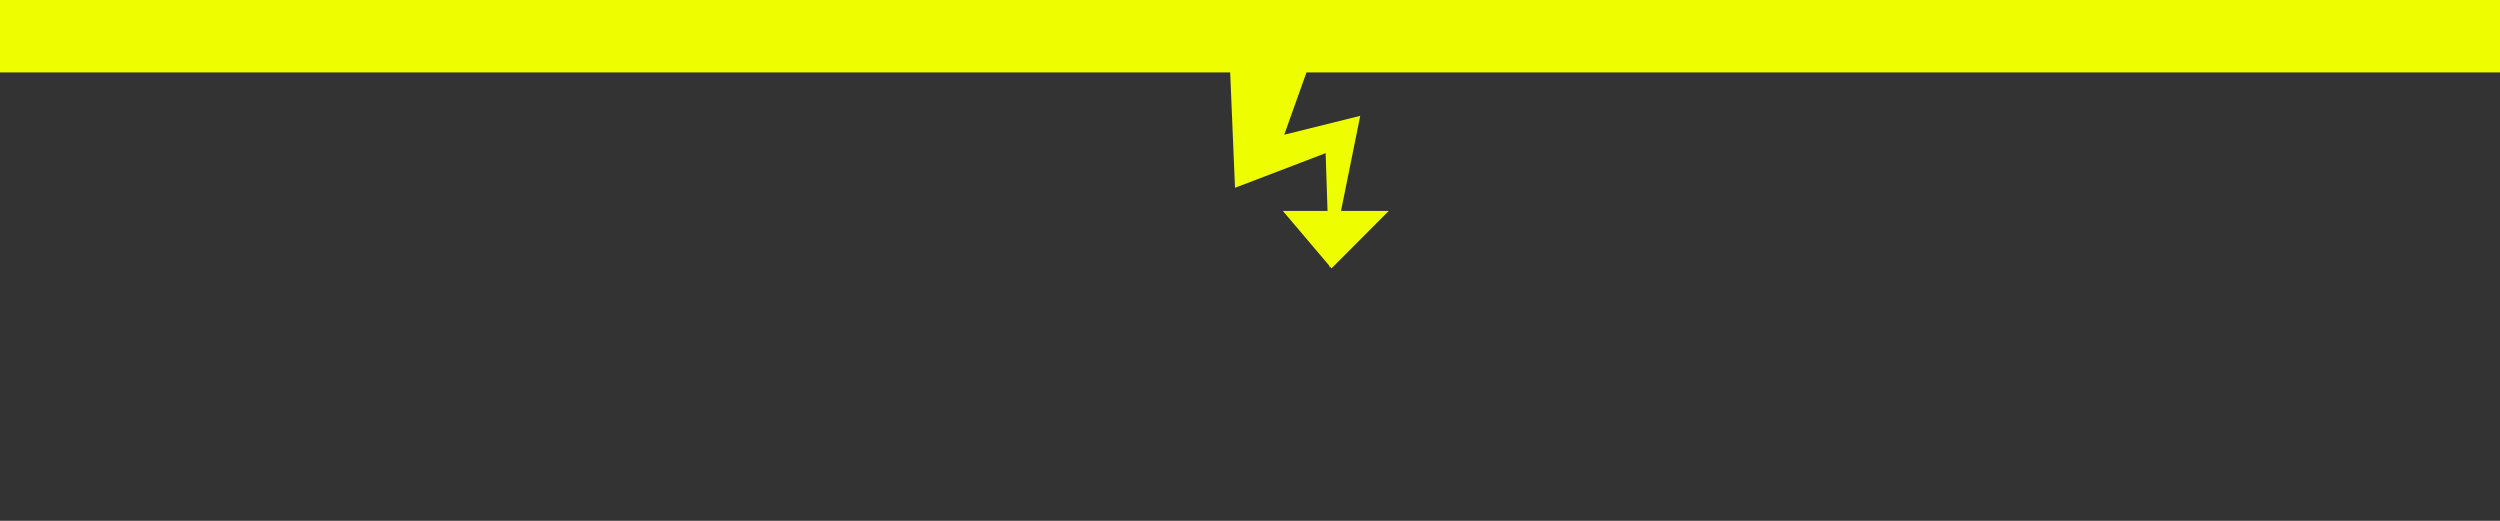 <svg id="pfeil_rollo1" xmlns="http://www.w3.org/2000/svg" xmlns:xlink="http://www.w3.org/1999/xlink" viewBox="0 0 1920 400" shape-rendering="geometricPrecision" text-rendering="geometricPrecision"><rect x="0" y="0" width="1920" height="400" fill="#333333" stroke="none"/><style><![CDATA[#pfeil_rollo1-flaeche_ts {animation: pfeil_rollo1-flaeche_ts__ts 10000ms linear infinite normal forwards}@keyframes pfeil_rollo1-flaeche_ts__ts { 0% {transform: translate(960px,0px) scale(1,1.03)} 70% {transform: translate(960px,0px) scale(1,1.03);animation-timing-function: cubic-bezier(0.42,0,0.58,1)} 75% {transform: translate(960px,0px) scale(1,1.42);animation-timing-function: cubic-bezier(0.42,0,0.58,1)} 81% {transform: translate(960px,0px) scale(1,1.42);animation-timing-function: cubic-bezier(0.42,0,0.58,1)} 86% {transform: translate(960px,0px) scale(1,1.03)} 100% {transform: translate(960px,0px) scale(1,1.03)} }#pfeil_rollo1-polygon1_to {animation: pfeil_rollo1-polygon1_to__to 10000ms linear infinite normal forwards}@keyframes pfeil_rollo1-polygon1_to__to { 0% {transform: translate(1005.635px,54px)} 70% {transform: translate(1005.635px,54px);animation-timing-function: cubic-bezier(0.42,0,0.58,1)} 78% {transform: translate(1005.635px,75.6px);animation-timing-function: cubic-bezier(0.42,0,0.58,1)} 86% {transform: translate(1005.635px,54px)} 100% {transform: translate(1005.635px,54px)} }#pfeil_rollo1-polygon1_ts {animation: pfeil_rollo1-polygon1_ts__ts 10000ms linear infinite normal forwards}@keyframes pfeil_rollo1-polygon1_ts__ts { 0% {transform: scale(1,1);animation-timing-function: cubic-bezier(0.42,0,0.58,1)} 5% {transform: scale(1,1.3);animation-timing-function: cubic-bezier(0.42,0,0.58,1)} 10% {transform: scale(1,1);animation-timing-function: cubic-bezier(0.42,0,0.58,1)} 15% {transform: scale(1,1.3);animation-timing-function: cubic-bezier(0.42,0,0.58,1)} 20% {transform: scale(1,1);animation-timing-function: cubic-bezier(0.42,0,0.58,1)} 25% {transform: scale(1,1.3);animation-timing-function: cubic-bezier(0.42,0,0.58,1)} 30% {transform: scale(1,1);animation-timing-function: cubic-bezier(0.42,0,0.58,1)} 50% {transform: scale(1,1);animation-timing-function: cubic-bezier(0.42,0,0.58,1)} 55% {transform: scale(1,1.3);animation-timing-function: cubic-bezier(0.42,0,0.58,1)} 60% {transform: scale(1,1);animation-timing-function: cubic-bezier(0.42,0,0.58,1)} 65% {transform: scale(1,1.3);animation-timing-function: cubic-bezier(0.42,0,0.58,1)} 70% {transform: scale(1,1);animation-timing-function: cubic-bezier(0.42,0,0.58,1)} 75% {transform: scale(1,1.679);animation-timing-function: cubic-bezier(0.42,0,0.58,1)} 81% {transform: scale(1,1.679);animation-timing-function: cubic-bezier(0.42,0,0.58,1)} 86% {transform: scale(1,1)} 100% {transform: scale(1,1)} }]]></style><g id="pfeil_rollo1-flaeche_ts" transform="translate(960,0) scale(1,1.03)"><g id="pfeil_rollo1-flaeche" transform="translate(-960,0)"><rect id="pfeil_rollo1-rect1" width="1920" height="54" rx="0" ry="0" fill="rgb(238,254,0)" stroke="none" stroke-width="1"/></g></g><g id="pfeil_rollo1-pfeil"><g id="pfeil_rollo1-polygon1_to" transform="translate(1005.635,54)"><g id="pfeil_rollo1-polygon1_ts" transform="scale(1,1)"><polygon id="pfeil_rollo1-polygon1" points="944.71,54 948.49,144.22 1018.09,117.62 1019.55,162 985.23,162 1020.94,204.12 1021,206 1021.29,204.54 1022.61,206.1 1066.56,162 1029.89,162 1044.66,88.96 986.28,103.46 1003.95,54" transform="translate(-1005.635,-54)" fill="rgb(238,254,0)" stroke="none" stroke-width="1"/></g></g></g></svg>
